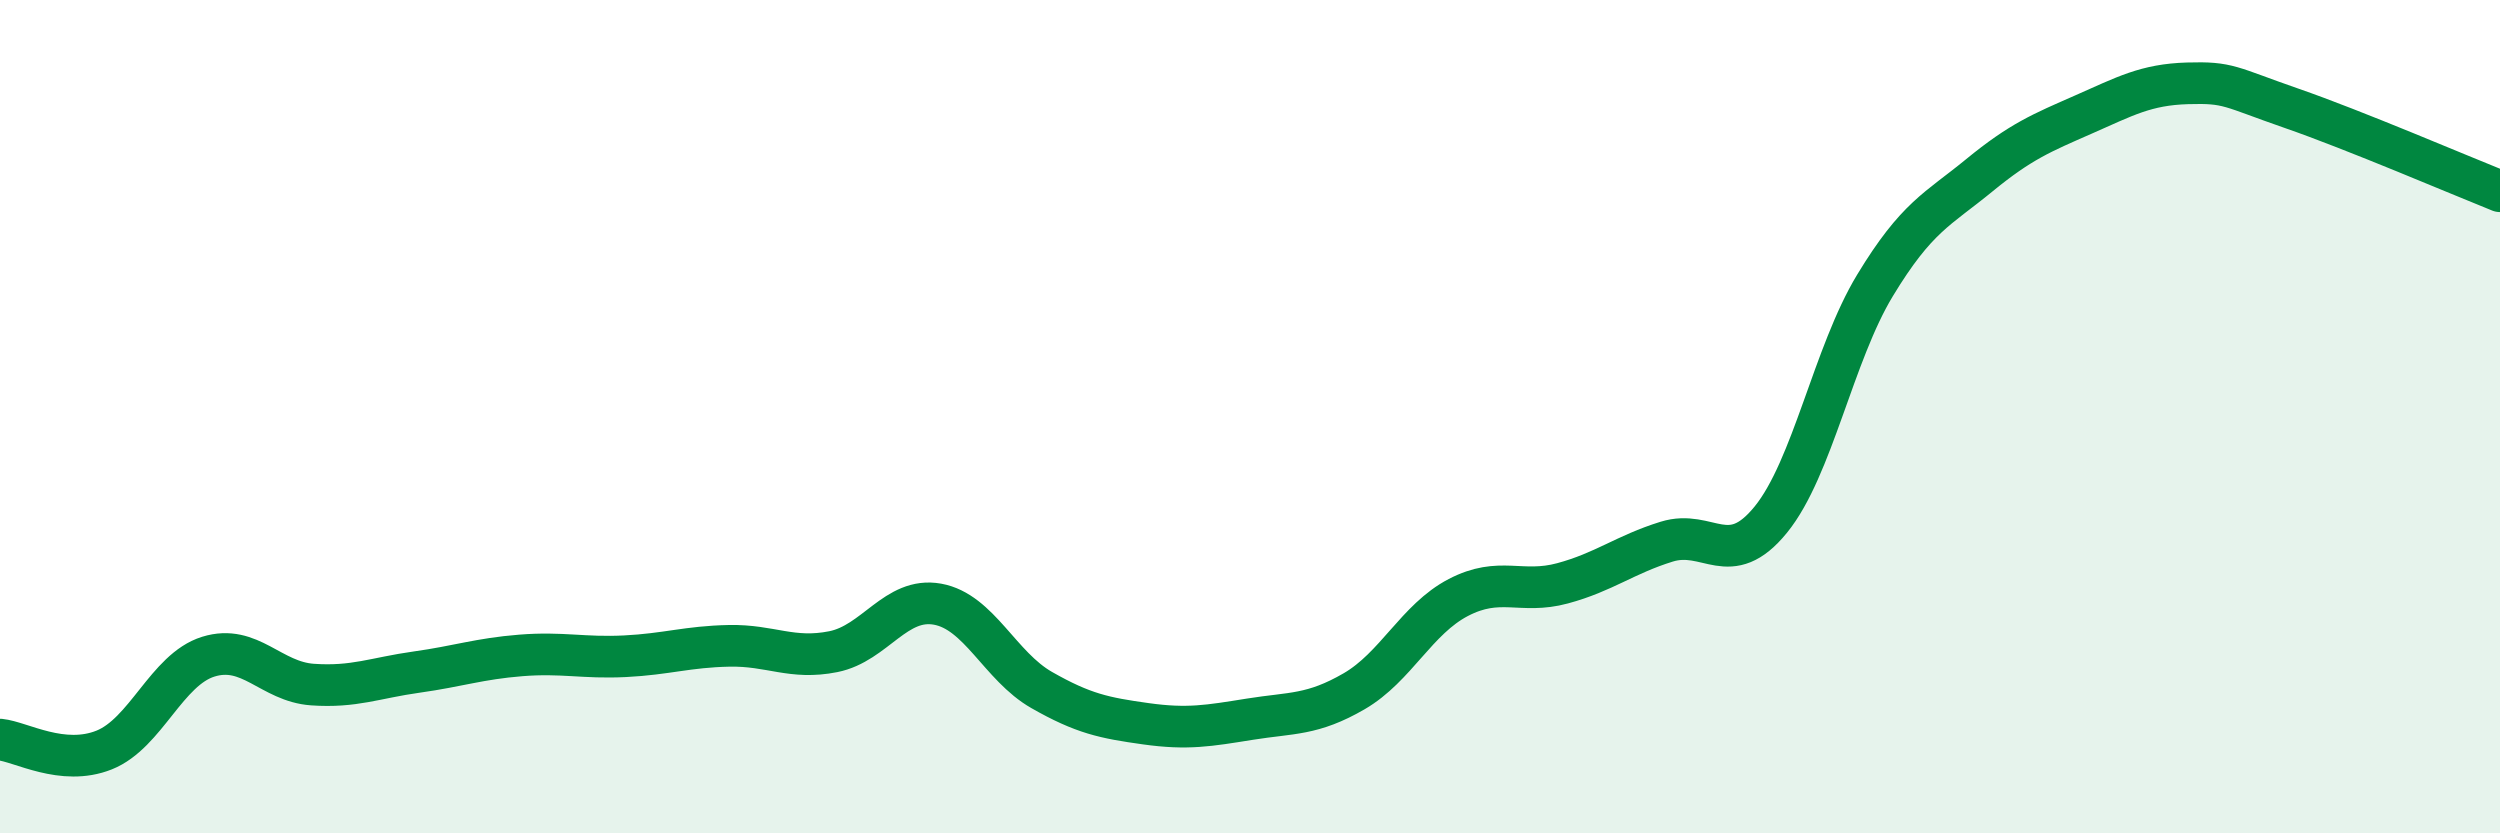 
    <svg width="60" height="20" viewBox="0 0 60 20" xmlns="http://www.w3.org/2000/svg">
      <path
        d="M 0,17.75 C 0.5,17.8 1.5,18.4 2.5,18 C 3.5,17.6 4,16.07 5,15.76 C 6,15.45 6.5,16.36 7.5,16.43 C 8.5,16.5 9,16.27 10,16.13 C 11,15.99 11.5,15.81 12.5,15.73 C 13.5,15.65 14,15.8 15,15.75 C 16,15.7 16.5,15.52 17.5,15.5 C 18.5,15.48 19,15.84 20,15.64 C 21,15.44 21.5,14.32 22.5,14.5 C 23.5,14.68 24,15.99 25,16.56 C 26,17.13 26.5,17.23 27.5,17.37 C 28.5,17.51 29,17.42 30,17.26 C 31,17.1 31.5,17.17 32.5,16.59 C 33.5,16.01 34,14.86 35,14.34 C 36,13.82 36.5,14.27 37.5,14 C 38.5,13.73 39,13.31 40,13 C 41,12.69 41.5,13.7 42.5,12.47 C 43.5,11.24 44,8.5 45,6.85 C 46,5.2 46.5,5.03 47.5,4.21 C 48.5,3.39 49,3.19 50,2.75 C 51,2.31 51.5,2.03 52.5,2 C 53.5,1.97 53.5,2.08 55,2.6 C 56.5,3.12 59,4.19 60,4.59L60 20L0 20Z"
        fill="#008740"
        opacity="0.1"
        stroke-linecap="round"
        stroke-linejoin="round"
      />
      <path
        d="M 0,17.75 C 0.5,17.8 1.5,18.4 2.5,18 C 3.5,17.6 4,16.07 5,15.76 C 6,15.45 6.5,16.36 7.5,16.43 C 8.5,16.5 9,16.27 10,16.13 C 11,15.99 11.5,15.81 12.5,15.73 C 13.5,15.65 14,15.8 15,15.75 C 16,15.7 16.5,15.52 17.5,15.5 C 18.5,15.48 19,15.84 20,15.64 C 21,15.44 21.5,14.32 22.5,14.5 C 23.5,14.68 24,15.99 25,16.56 C 26,17.13 26.5,17.23 27.5,17.37 C 28.5,17.51 29,17.42 30,17.26 C 31,17.1 31.5,17.17 32.5,16.59 C 33.5,16.01 34,14.86 35,14.34 C 36,13.82 36.5,14.27 37.5,14 C 38.5,13.73 39,13.31 40,13 C 41,12.69 41.5,13.7 42.5,12.47 C 43.5,11.24 44,8.5 45,6.85 C 46,5.2 46.5,5.03 47.5,4.21 C 48.5,3.39 49,3.19 50,2.75 C 51,2.31 51.5,2.03 52.5,2 C 53.5,1.97 53.5,2.08 55,2.6 C 56.5,3.12 59,4.19 60,4.59"
        stroke="#008740"
        stroke-width="1"
        fill="none"
        stroke-linecap="round"
        stroke-linejoin="round"
      />
    </svg>
  